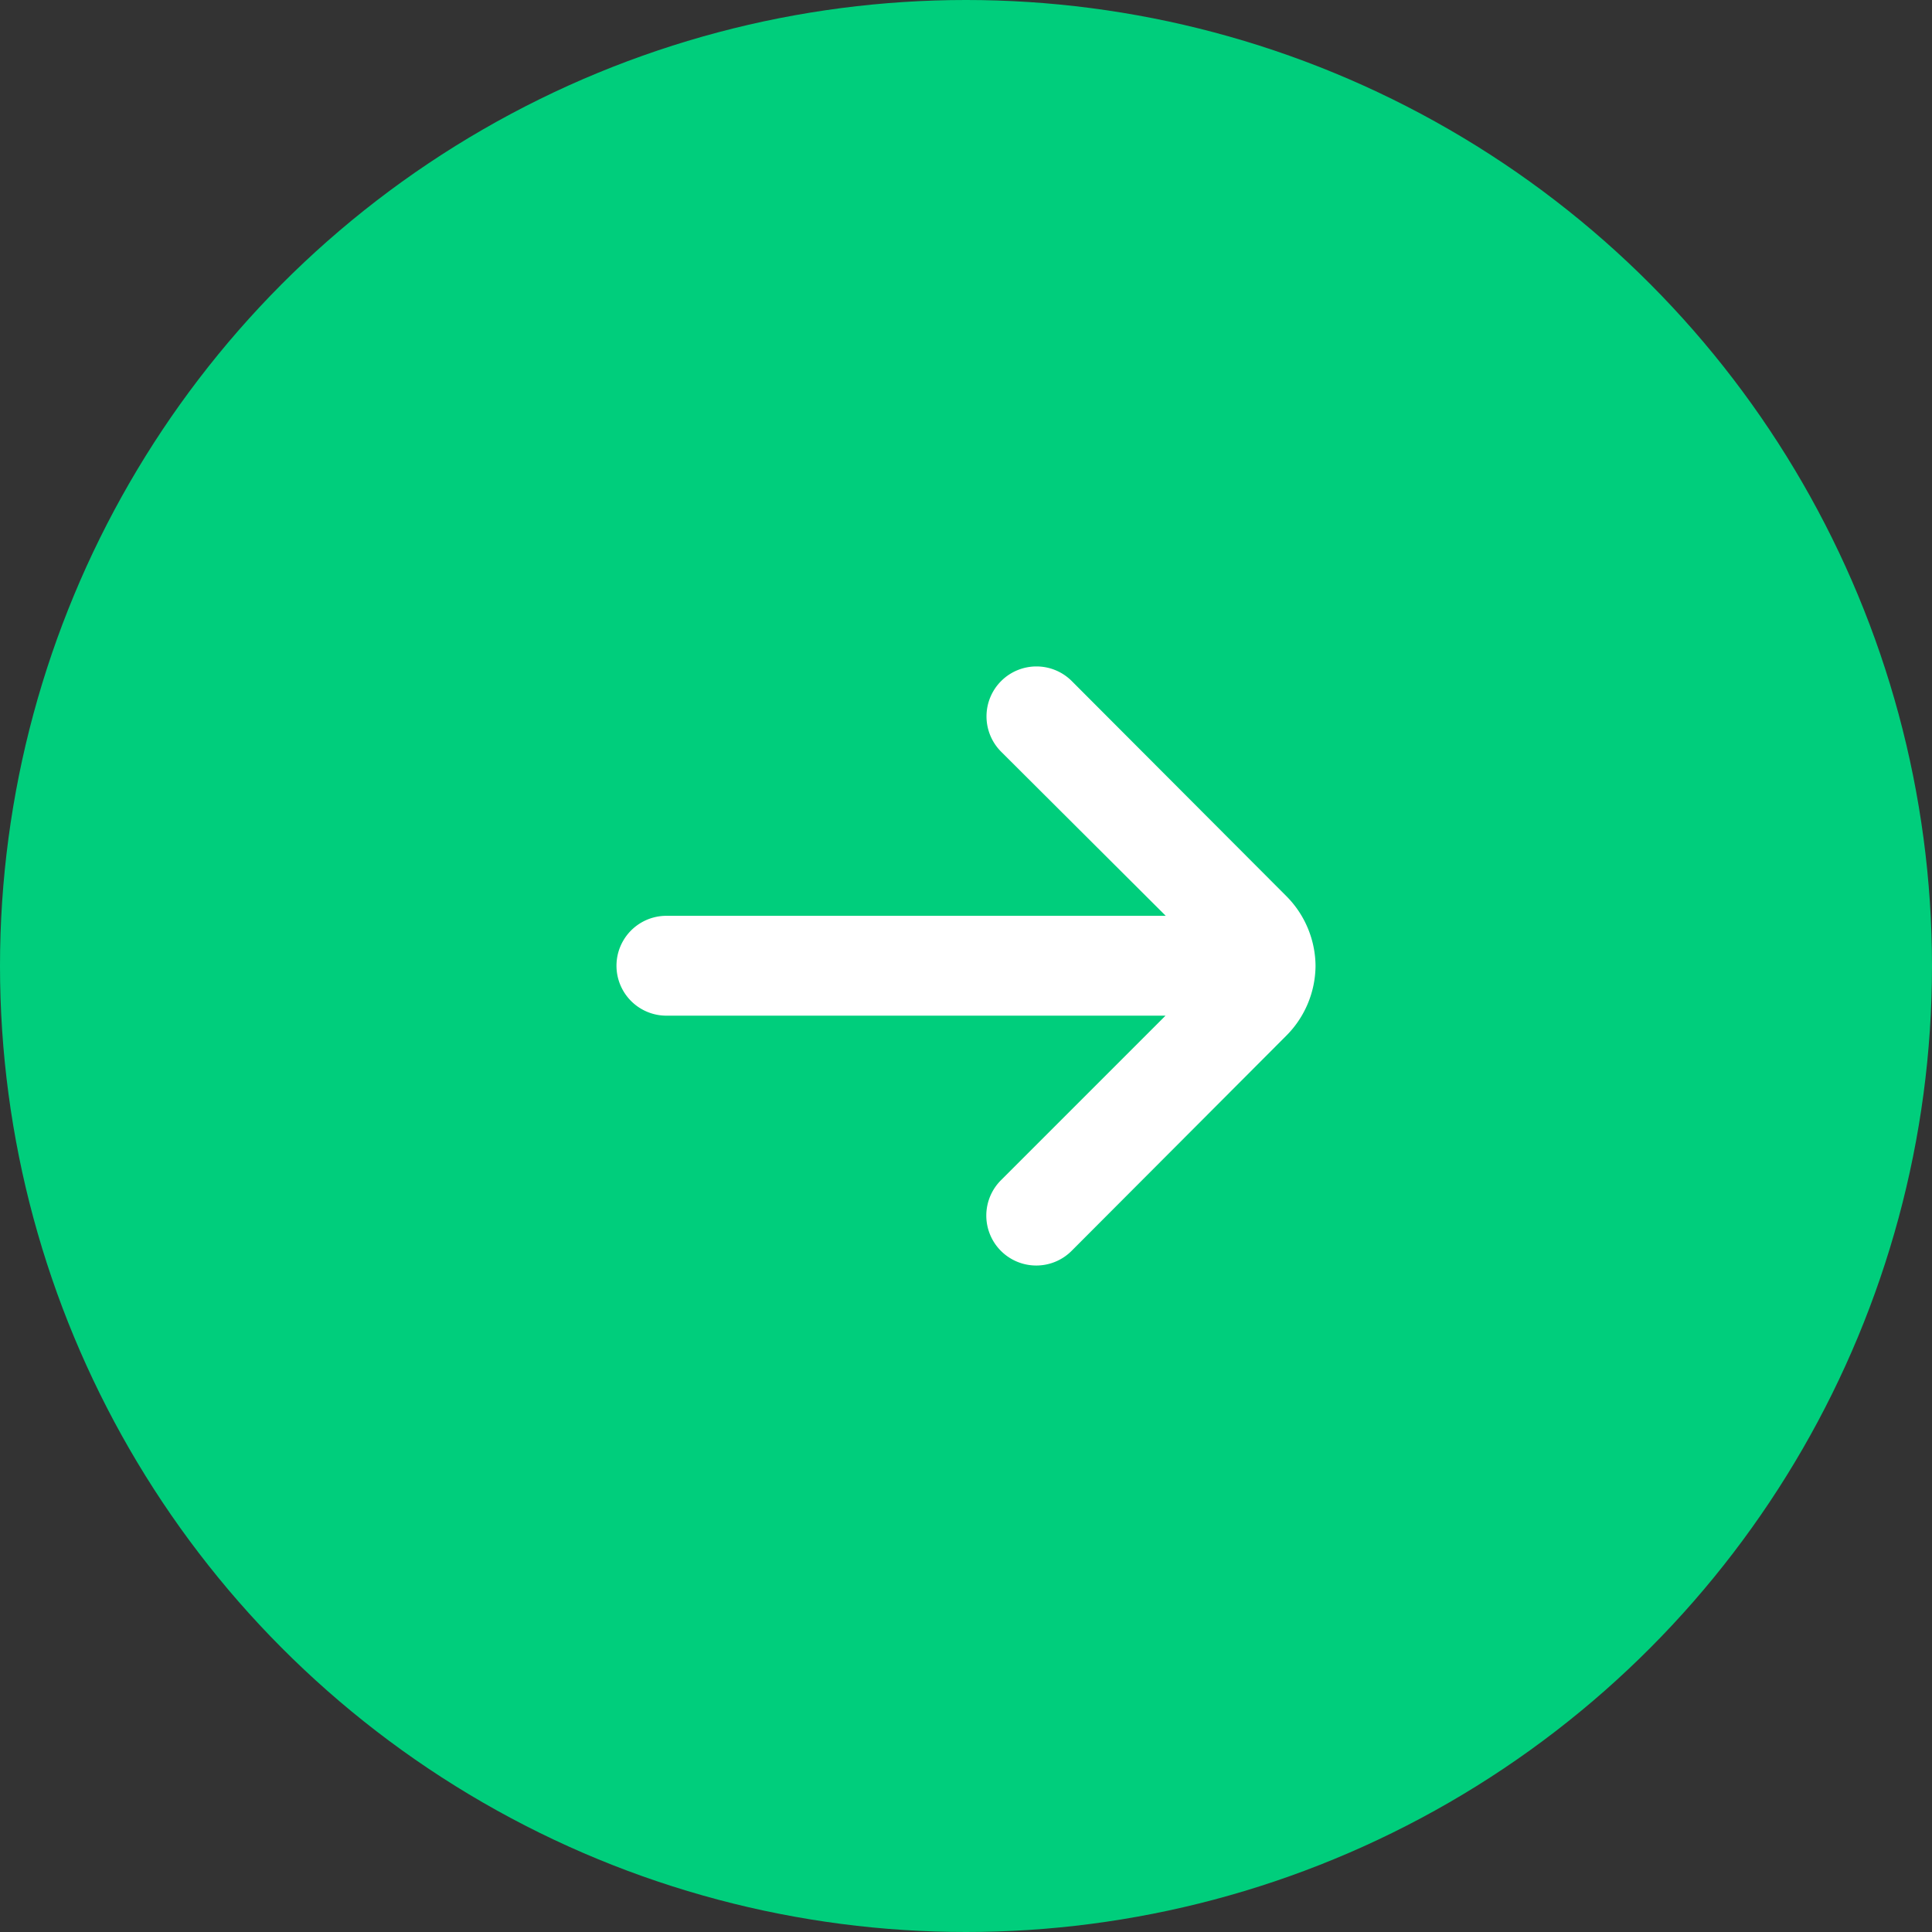 <?xml version="1.0" encoding="UTF-8"?> <svg xmlns="http://www.w3.org/2000/svg" width="48" height="48" viewBox="0 0 48 48"><rect x="0" y="0" width="48" height="48" fill="#333333" stroke="none"/><g id="Group_103" data-name="Group 103" transform="translate(-994 -1762)"><circle id="Ellipse_8" data-name="Ellipse 8" cx="24" cy="24" r="24" transform="translate(994 1762)" fill="#00ce7c"></circle><path id="arrow-small-right" d="M21.367,13.441h0a2.481,2.481,0,0,0-.732-1.737L15.313,6.37a1.241,1.241,0,1,0-1.749,1.761L17.645,12.2H5.24a1.24,1.24,0,1,0,0,2.481h12.4l-4.081,4.081a1.241,1.241,0,1,0,1.749,1.761l5.322-5.334A2.481,2.481,0,0,0,21.367,13.441Z" transform="translate(1005.317 1772.553)" fill="#fff"></path></g></svg> 